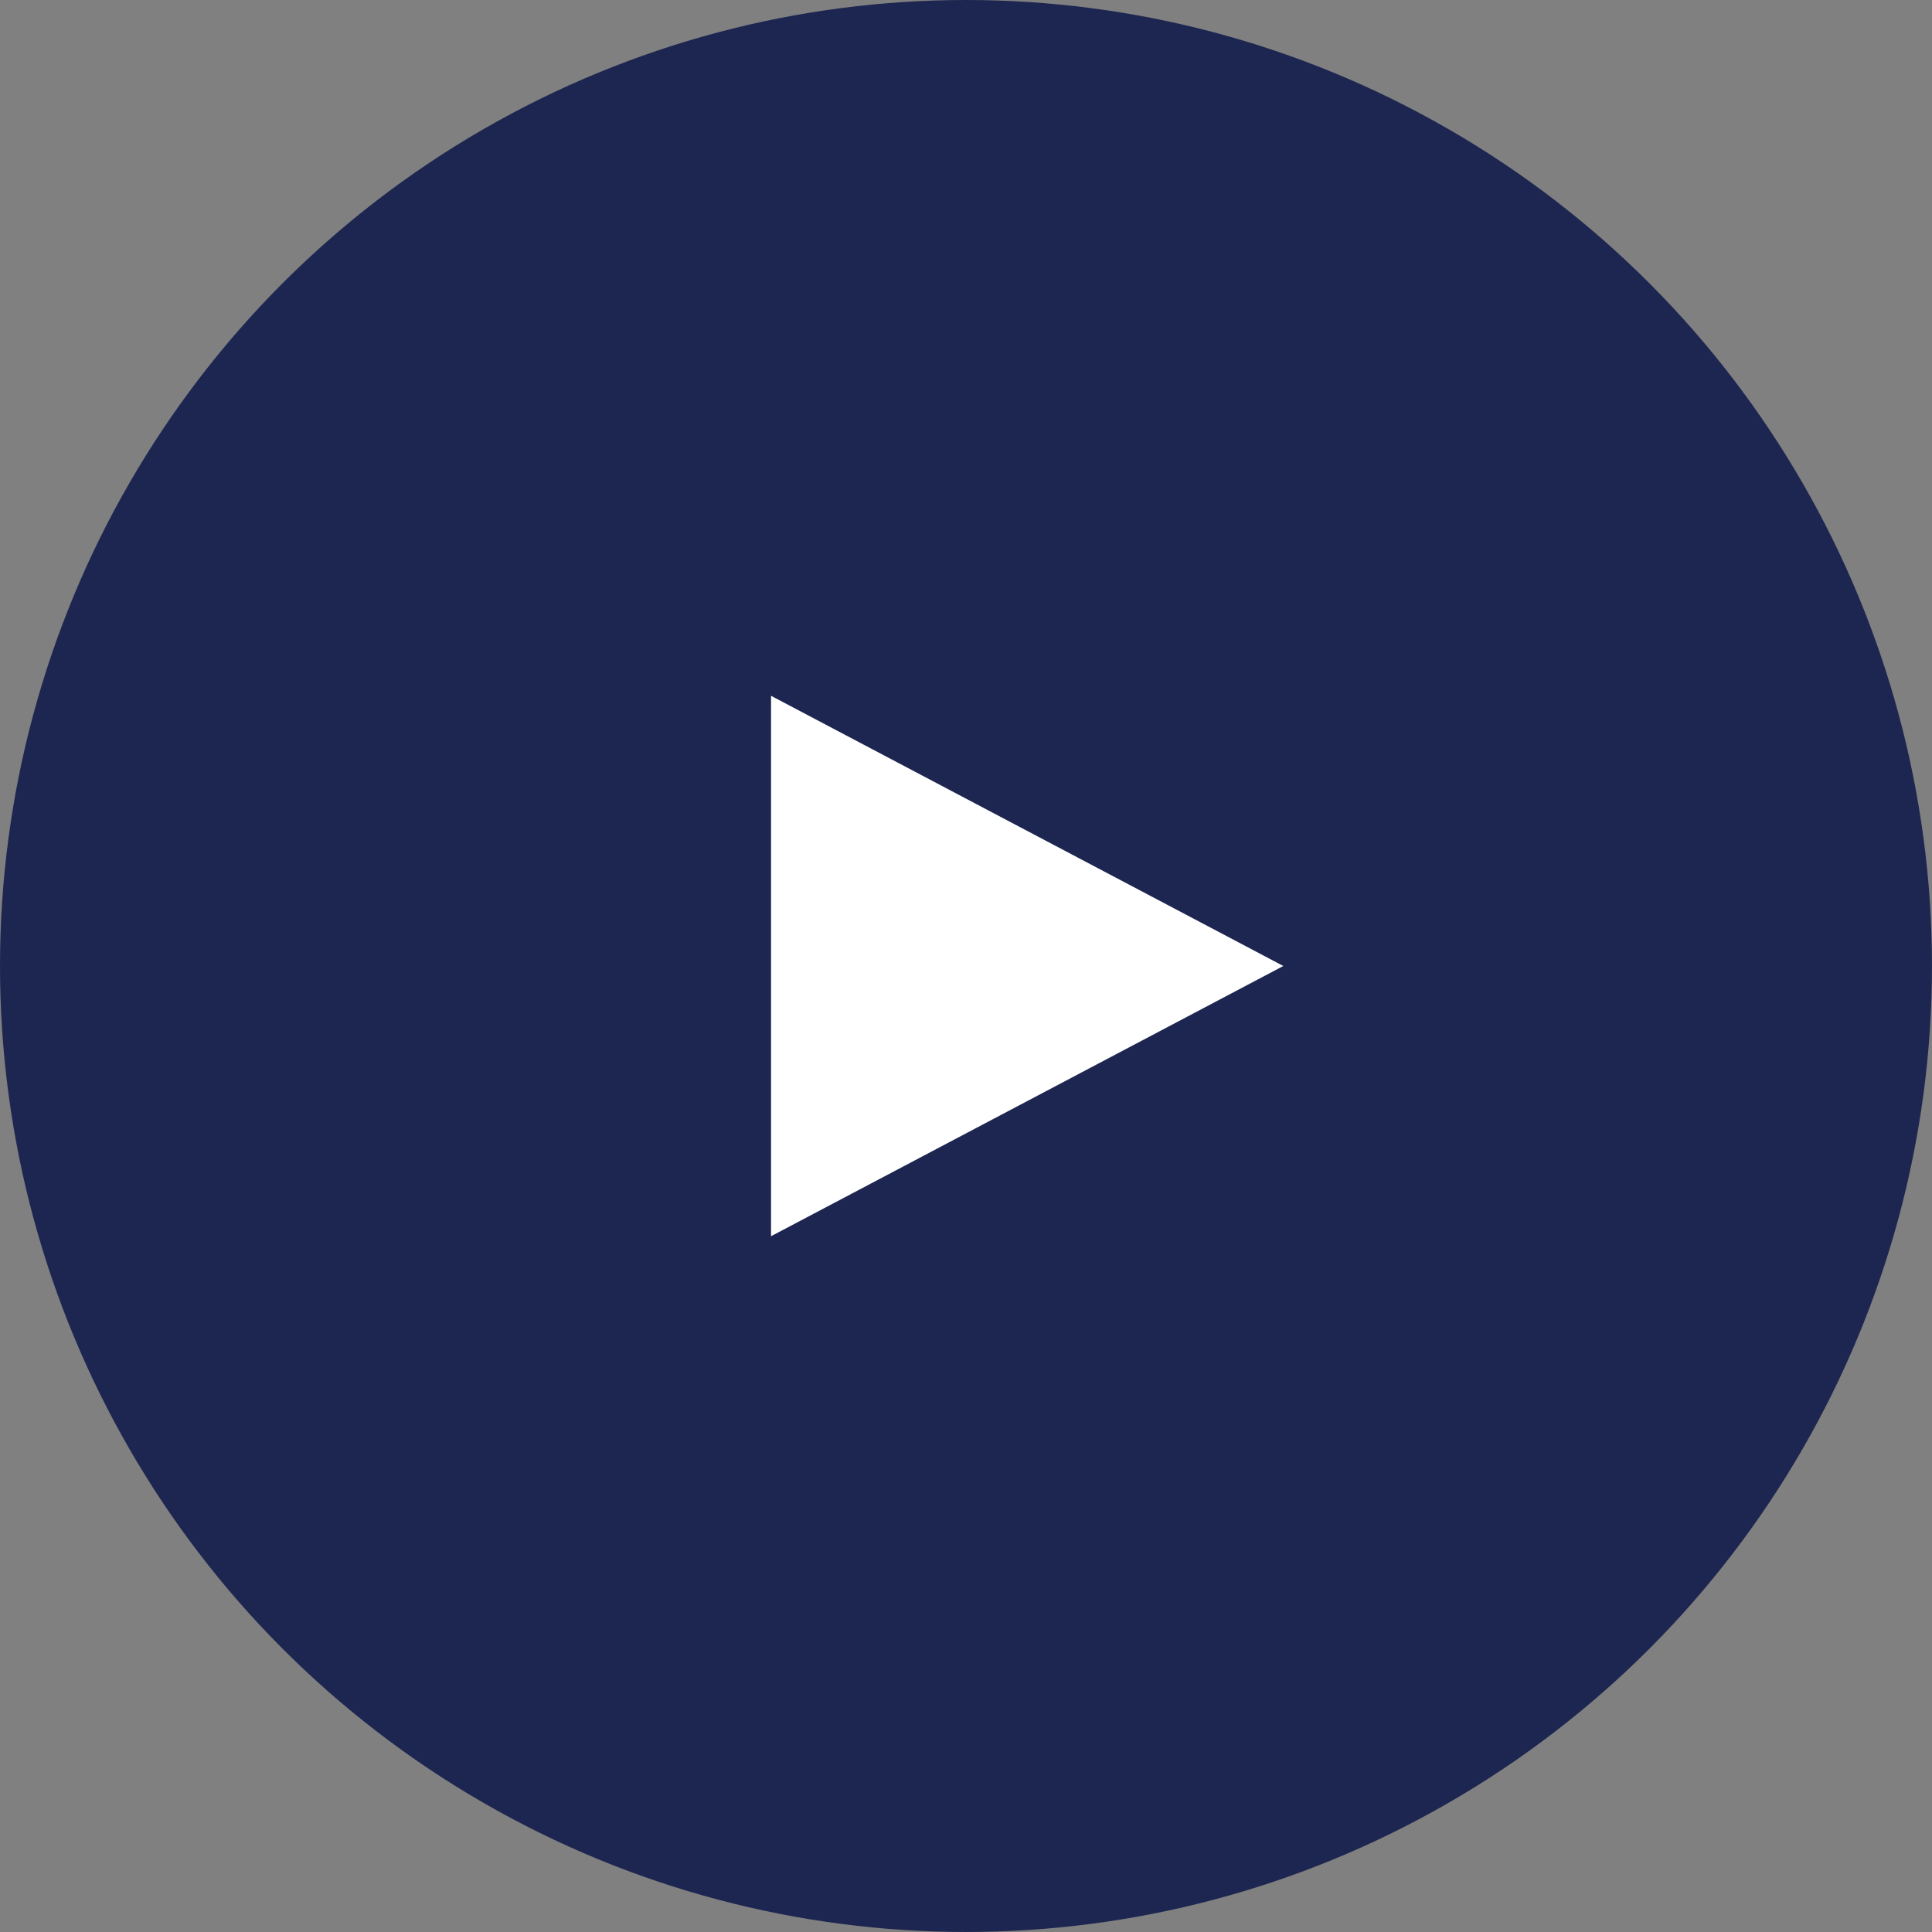 <svg id="sec2_video_icon" xmlns="http://www.w3.org/2000/svg" width="142.393" height="142.393" viewBox="0 0 142.393 142.393">
  <rect x="0" y="0" width="142.393" height="142.393" fill="#808080" stroke="none"/>
  <g id="グループ_408" data-name="グループ 408" transform="translate(-524.079 -349.749)">
    <circle id="楕円形_4" data-name="楕円形 4" cx="71.196" cy="71.196" r="71.196" transform="translate(524.079 349.749)" fill="#1d2650"/>
  </g>
  <g id="グループ_410" data-name="グループ 410" transform="translate(-524.079 -349.749)">
    <g id="グループ_409" data-name="グループ 409">
      <path id="パス_246" data-name="パス 246" d="M618.663,420.945l-37.757-19.914v39.83Z" fill="#fff"/>
    </g>
  </g>
</svg>
